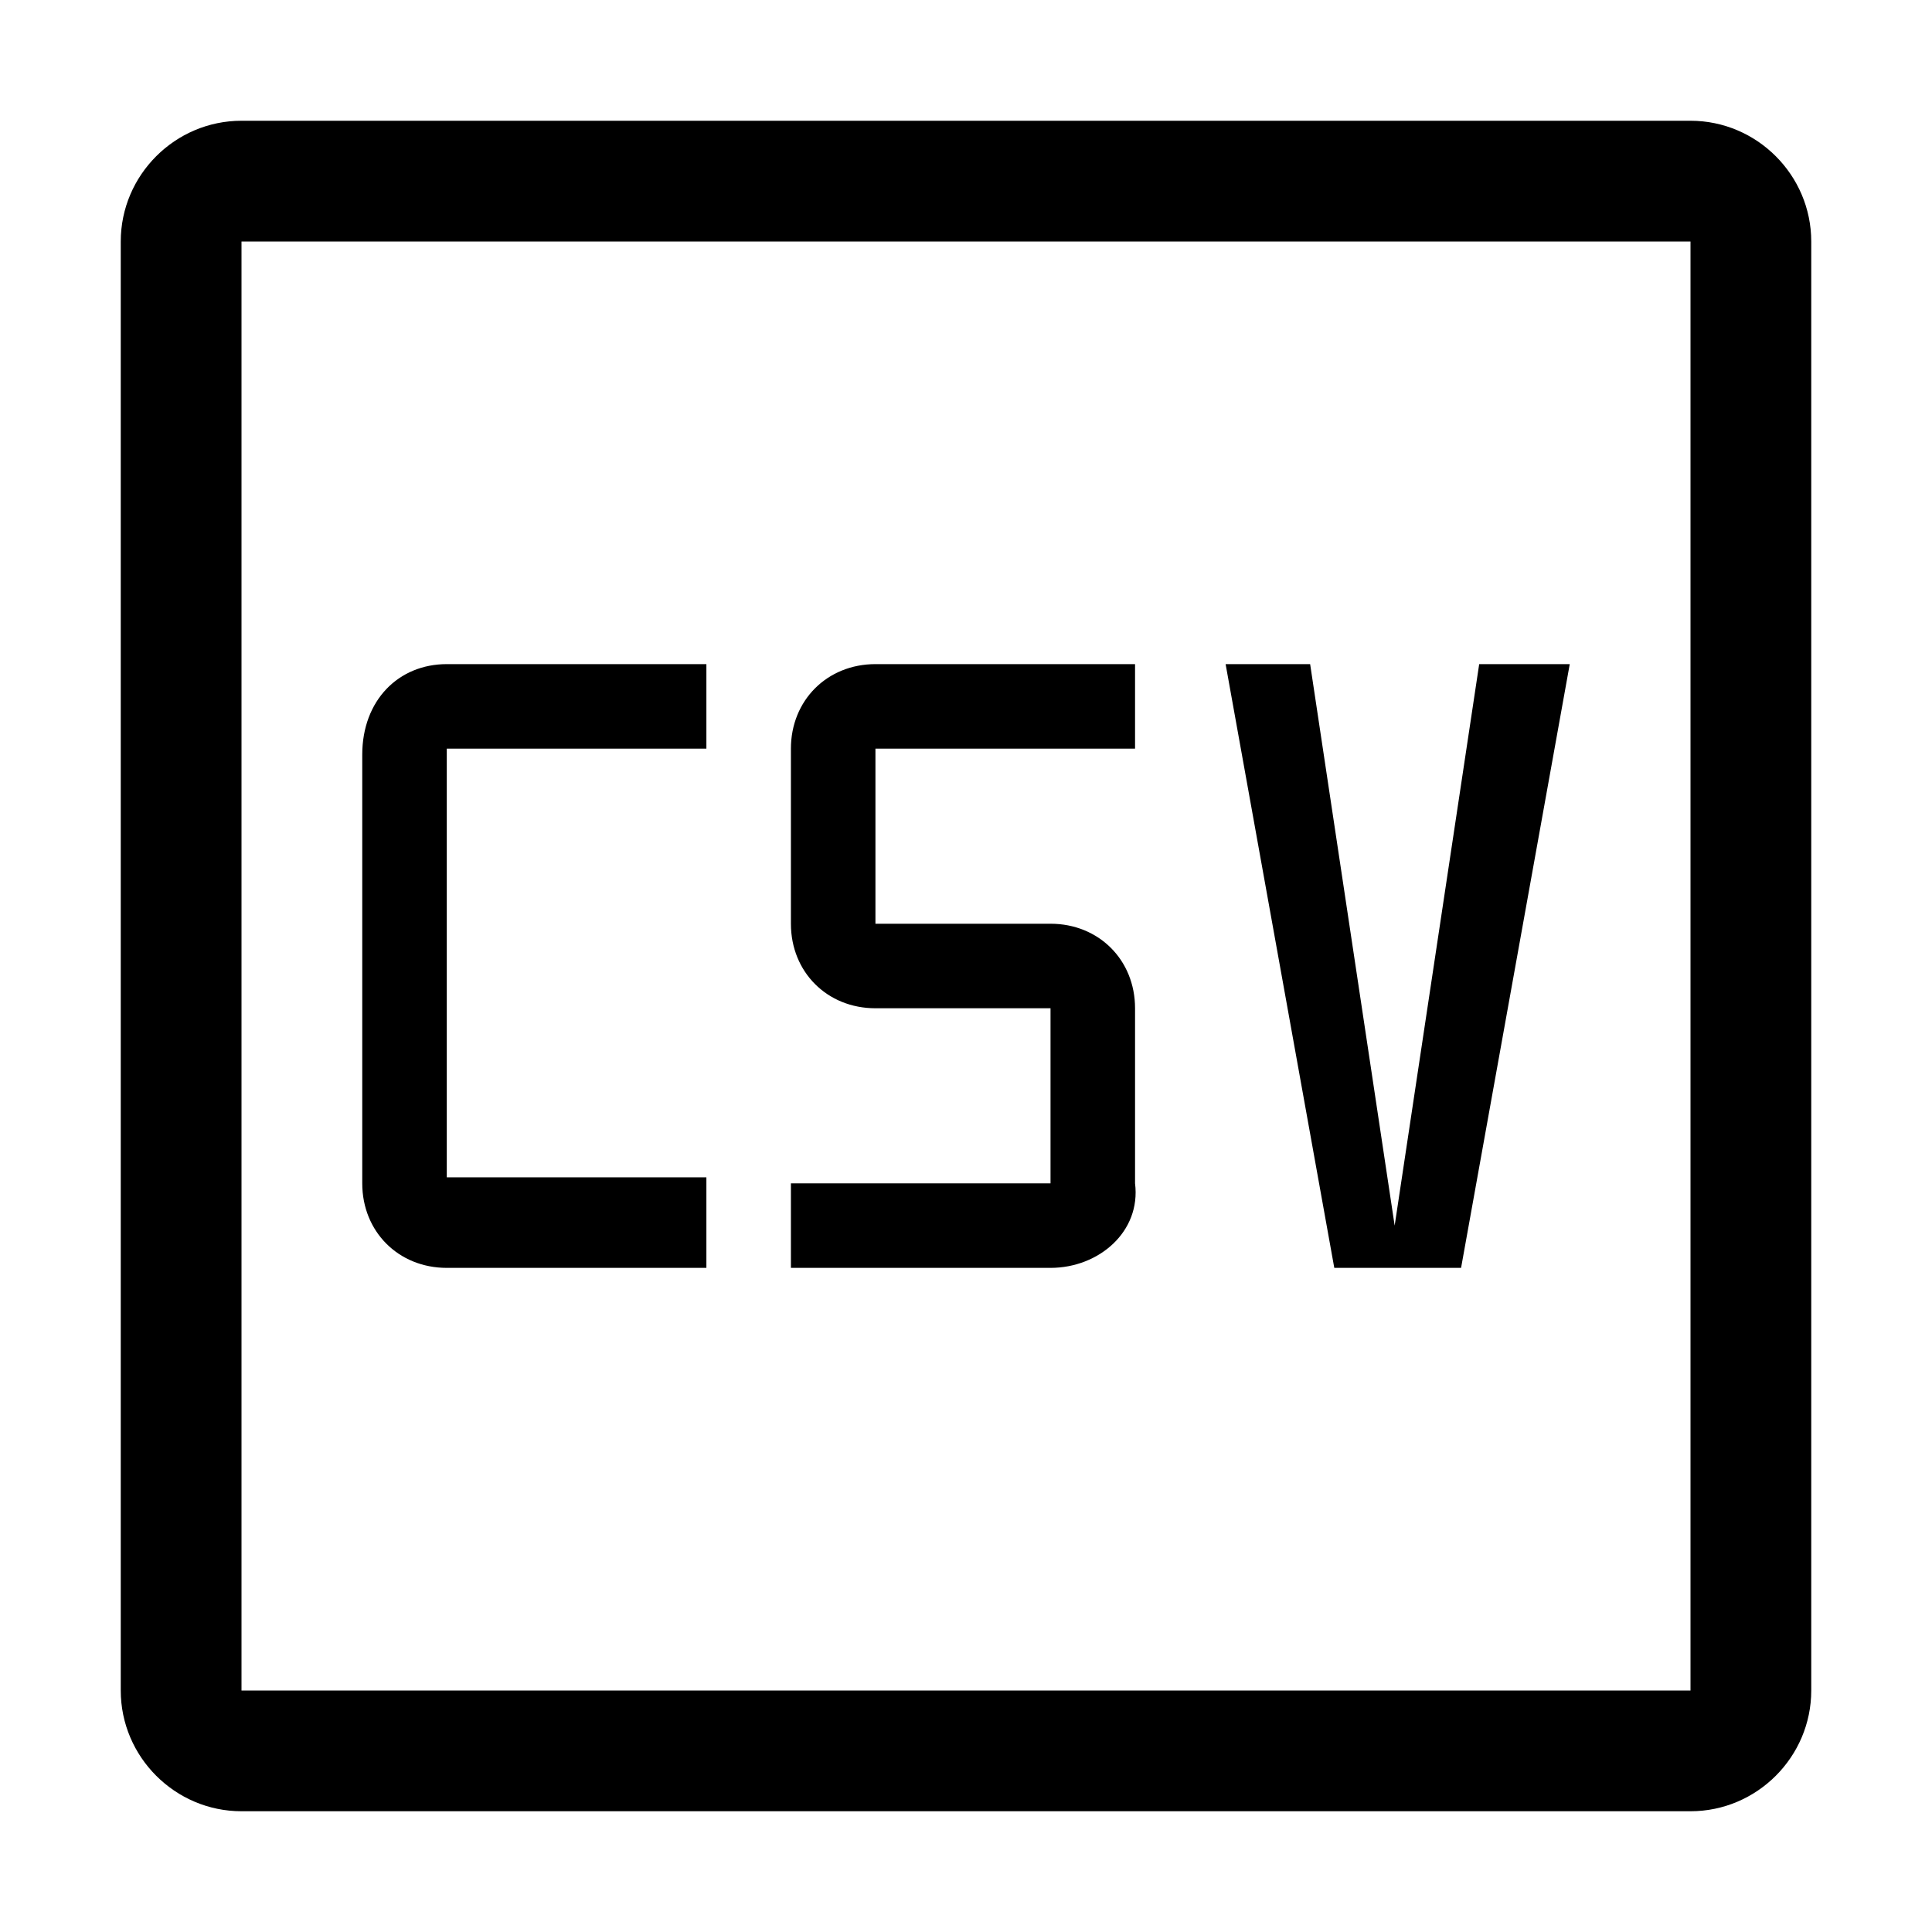 <svg xmlns="http://www.w3.org/2000/svg" style="enable-background:new 0 0 32 32" viewBox="0 0 32 32"><path d="M11.7 21H7.4c-.8 0-1.4-.6-1.4-1.4v-7.1c0-.9.6-1.5 1.4-1.5h4.3v1.4H7.4v7.1h4.3V21zm5.7 0h-4.3v-1.4h4.3v-2.9h-2.9c-.8 0-1.4-.6-1.4-1.4v-2.9c0-.8.6-1.4 1.4-1.4h4.3v1.4h-4.3v2.9h2.9c.8 0 1.4.6 1.4 1.4v2.9c.1.8-.6 1.4-1.4 1.4zM26 11l-1.8 10h-2.1l-1.8-10h1.4l1.4 9.3 1.4-9.3H26zm2-7v24H4V4h24m0-2H4c-1.1 0-2 .9-2 2v24c0 1.1.9 2 2 2h24c1.1 0 2-.9 2-2V4c0-1.1-.9-2-2-2z"/></svg>